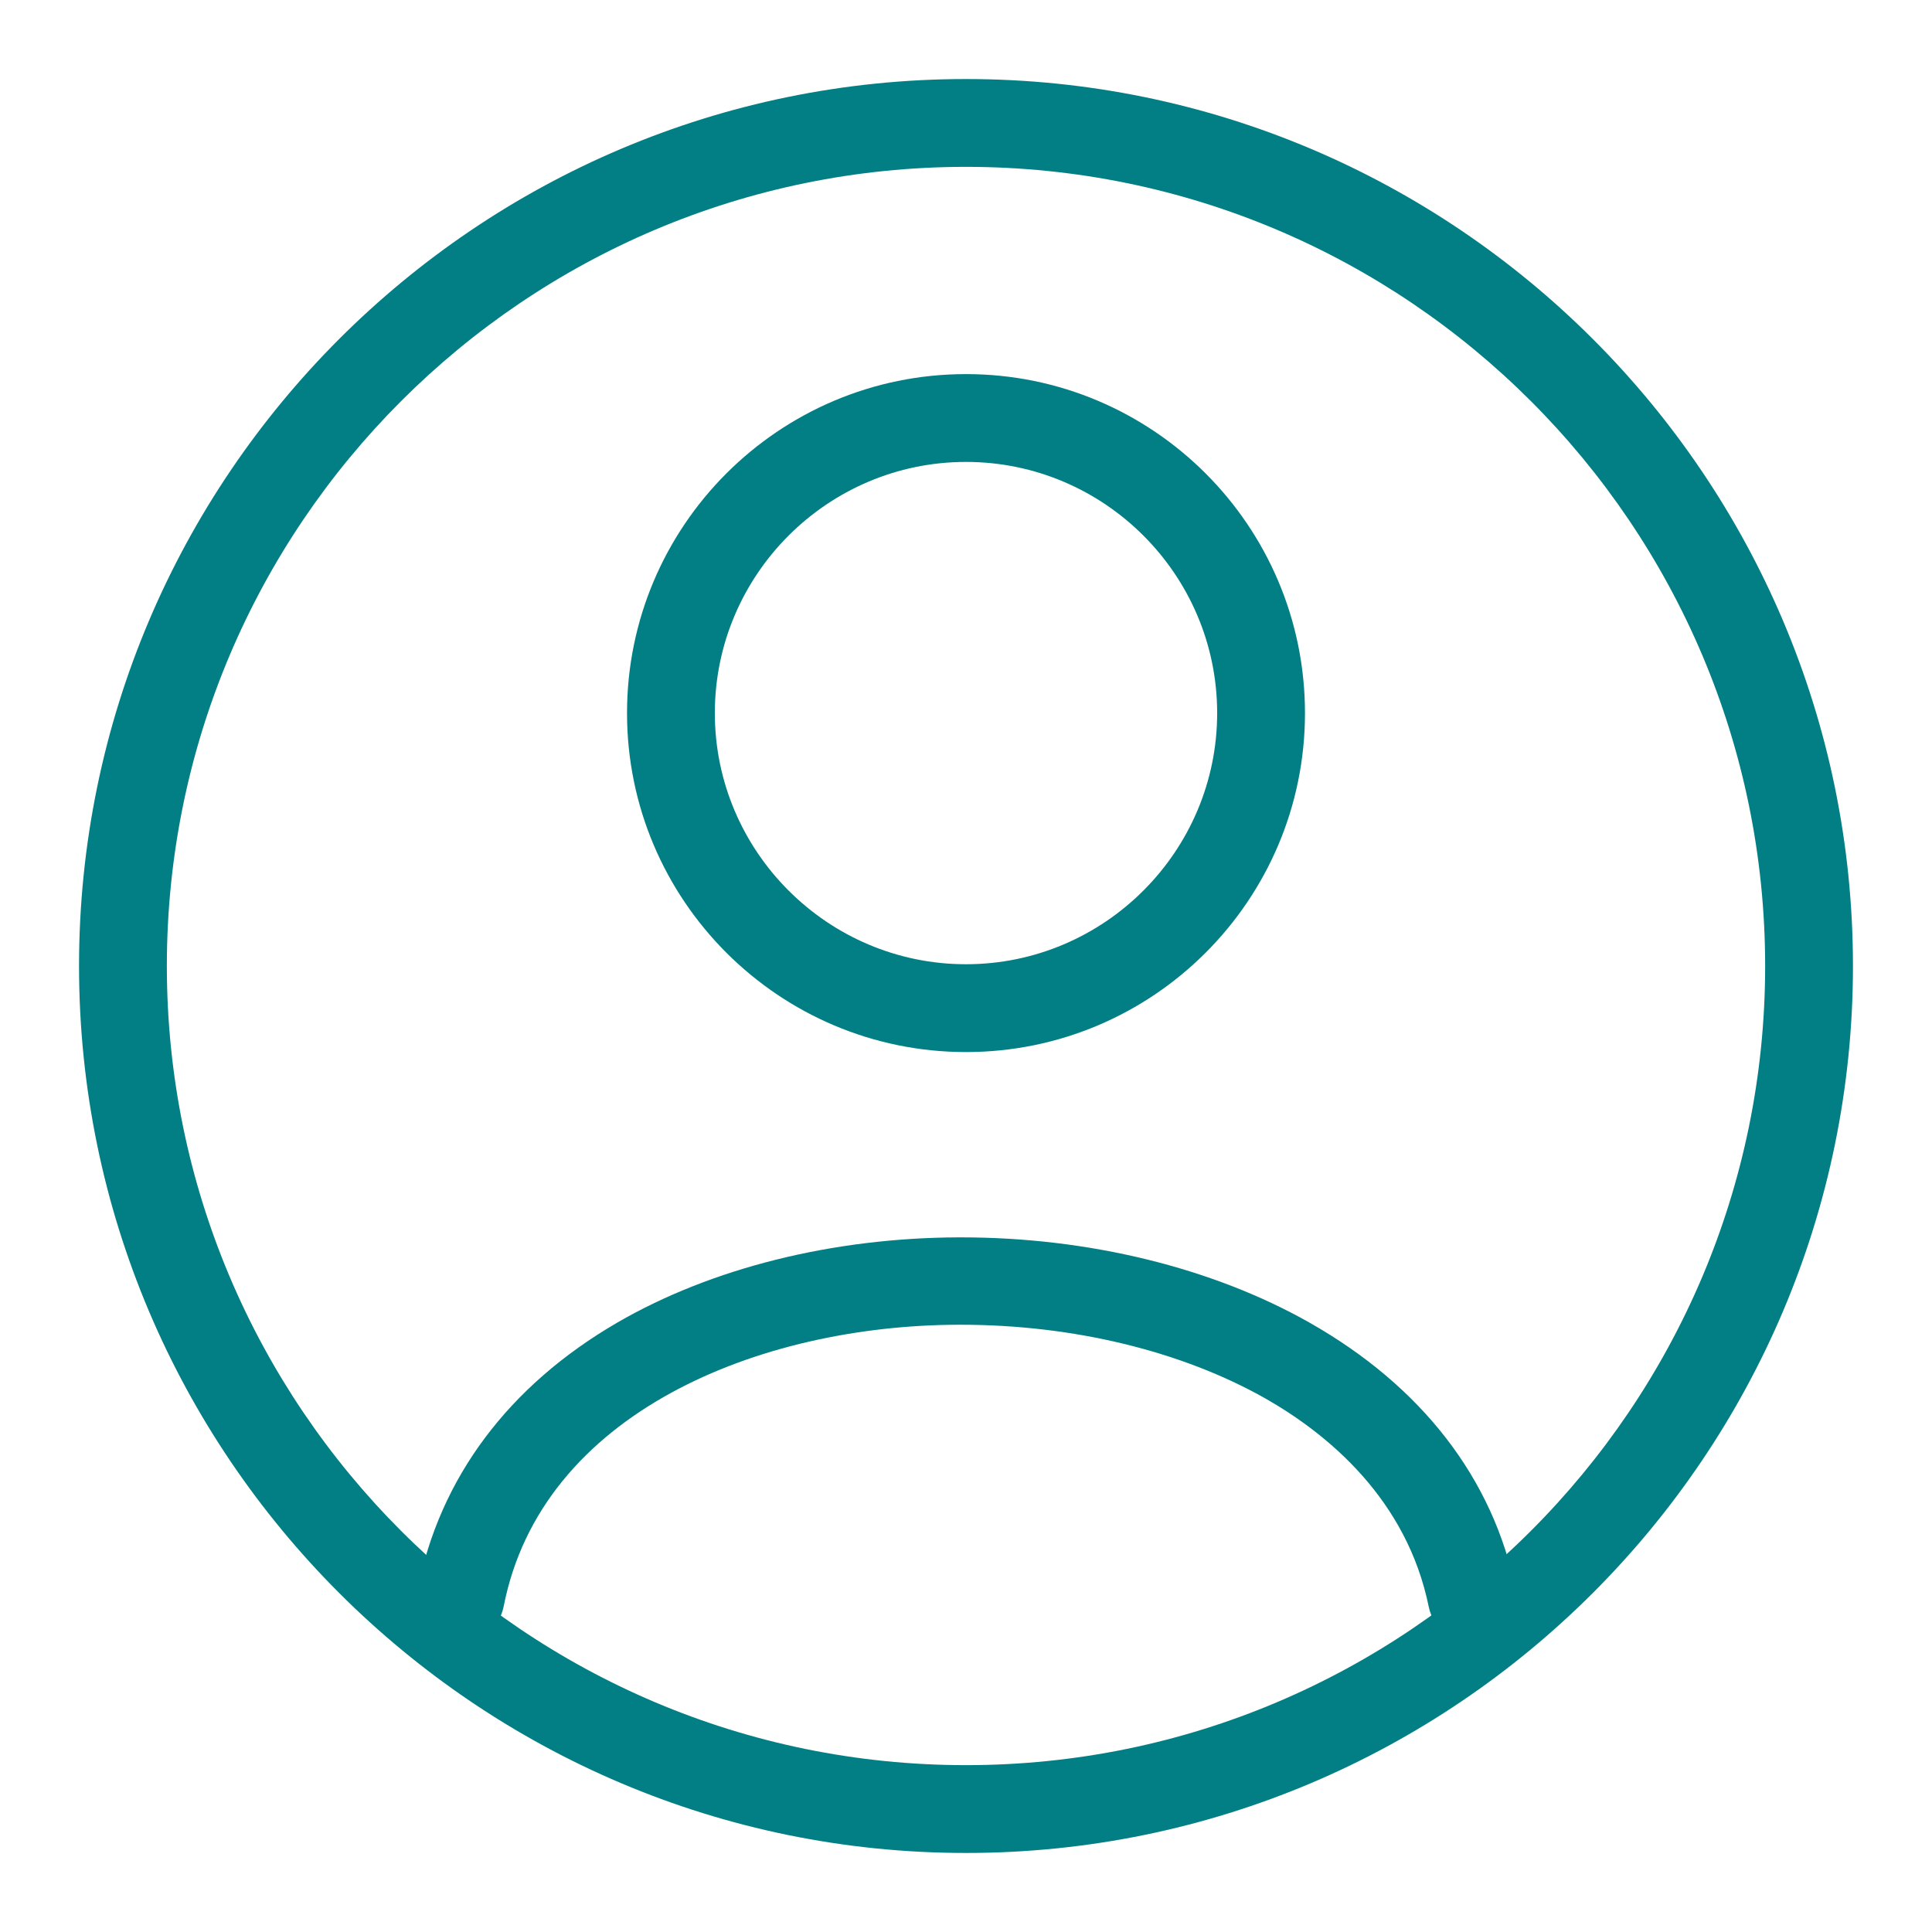 <?xml version="1.0" encoding="UTF-8"?>
<svg xmlns="http://www.w3.org/2000/svg" version="1.1" viewBox="0 0 440 440">
  <defs>
    <style>
      .cls-1 {
        fill: #027f85;
      }
    </style>
  </defs>
  <!-- Generator: Adobe Illustrator 28.7.1, SVG Export Plug-In . SVG Version: 1.2.0 Build 142)  -->
  <g>
    <g id="Layer_1">
      <path class="cls-1" d="M220,422c-111.4,0-202-90.6-202-202S108.6,18,220,18s202,90.6,202,202-90.6,202-202,202ZM220,38c-100.4,0-182,81.6-182,182s81.6,182,182,182,182-81.6,182-182S320.4,38,220,38Z"/>
      <path class="cls-1" d="M335.2,374c-4.7,0-8.8-3.3-9.8-8-5-24.6-23-39.4-37.2-47.5-19.1-10.8-43.8-16.8-69.4-16.8h-.5c-45.3.1-95,20-103.6,64.2-1.1,5.4-6.3,9-11.7,7.9-5.4-1.1-9-6.3-7.9-11.7,5-25.5,20.7-46.5,45.5-60.9,21.4-12.4,49-19.3,77.7-19.4h.6c29,0,57.2,6.9,79.3,19.4,25.6,14.5,41.9,35.6,47,60.9,1.1,5.4-2.4,10.7-7.8,11.8-.7.1-1.3.2-2,.2ZM220,239.6c-42.6,0-77.2-34.6-77.2-77.2s34.6-77.2,77.2-77.2,77.2,34.6,77.2,77.2-34.6,77.2-77.2,77.2ZM220,105.2c-31.5,0-57.2,25.7-57.2,57.2s25.7,57.2,57.2,57.2,57.2-25.7,57.2-57.2-25.7-57.2-57.2-57.2Z"/>
    </g>
  </g>
</svg>